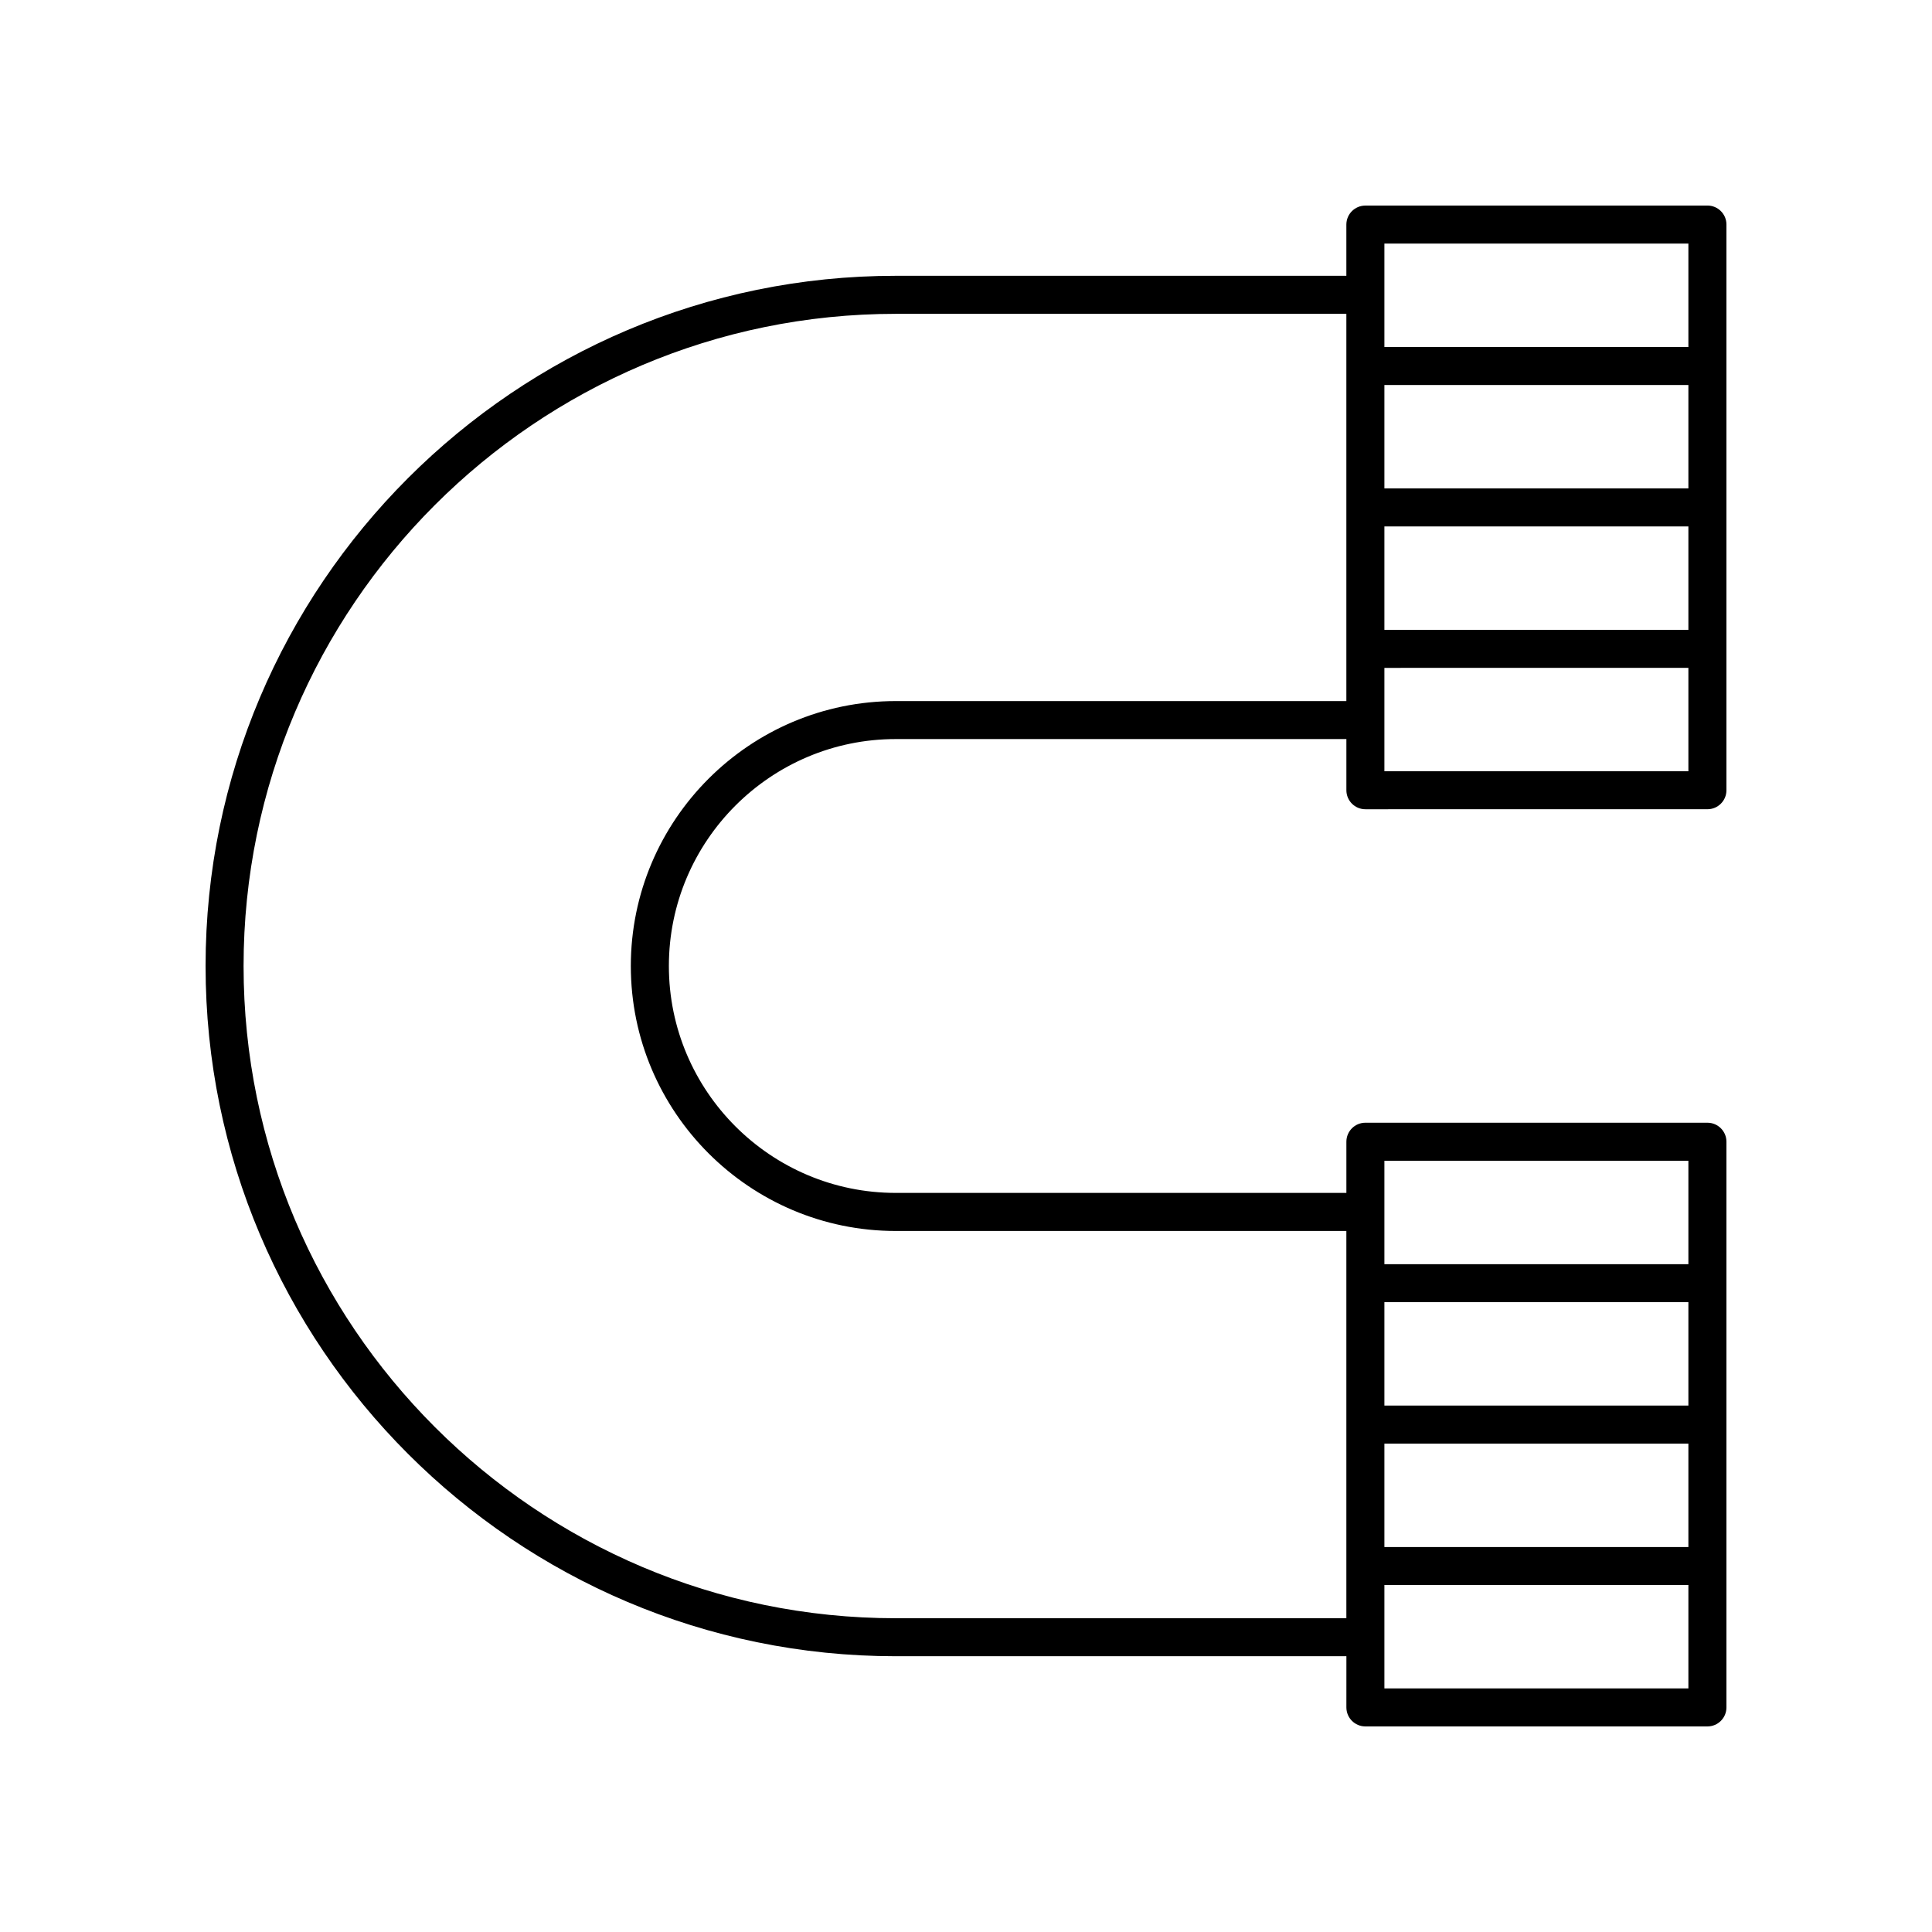 <?xml version="1.0" encoding="UTF-8"?>
<!-- Uploaded to: ICON Repo, www.svgrepo.com, Generator: ICON Repo Mixer Tools -->
<svg fill="#000000" width="800px" height="800px" version="1.1" viewBox="144 144 512 512" xmlns="http://www.w3.org/2000/svg">
 <path d="m596.48 198.48h-90.641c-2.781 0-5.039 2.254-5.039 5.039v13.566l-119.41 0.004c-100.86-0.008-182.91 82.051-182.91 182.91s82.059 182.92 182.92 182.92h119.41l-0.004 13.562c0 2.781 2.254 5.039 5.039 5.039h90.641c2.781 0 5.039-2.254 5.039-5.039v-149.91c0-2.781-2.254-5.039-5.039-5.039h-90.641c-2.781 0-5.039 2.254-5.039 5.039v13.562h-119.41c-33.16 0-60.137-26.977-60.137-60.137s26.977-60.137 60.137-60.137h119.41v13.562c0 2.781 2.254 5.039 5.039 5.039l90.641-0.004c2.781 0 5.039-2.254 5.039-5.039v-149.91c0-2.781-2.258-5.035-5.039-5.035zm-5.039 74.953h-80.562v-27.402h80.562zm-80.562 10.078h80.562v27.402h-80.562zm0-74.957h80.562v27.402h-80.562zm0 318.02h80.562v27.402h-80.562zm80.562-10.078h-80.562v-27.402h80.562zm-80.562 74.957v-27.402h80.562v27.402zm0-139.83h80.562v27.398h-80.562zm-129.49-121.83c-38.715 0-70.215 31.496-70.215 70.215 0 38.715 31.496 70.215 70.215 70.215h119.41v102.63l-119.41-0.004c-95.309 0-172.84-77.539-172.84-172.84s77.535-172.84 172.84-172.84l119.41-0.004v102.63zm129.49 18.602v-27.398l80.562-0.004v27.398z"/>
</svg>
